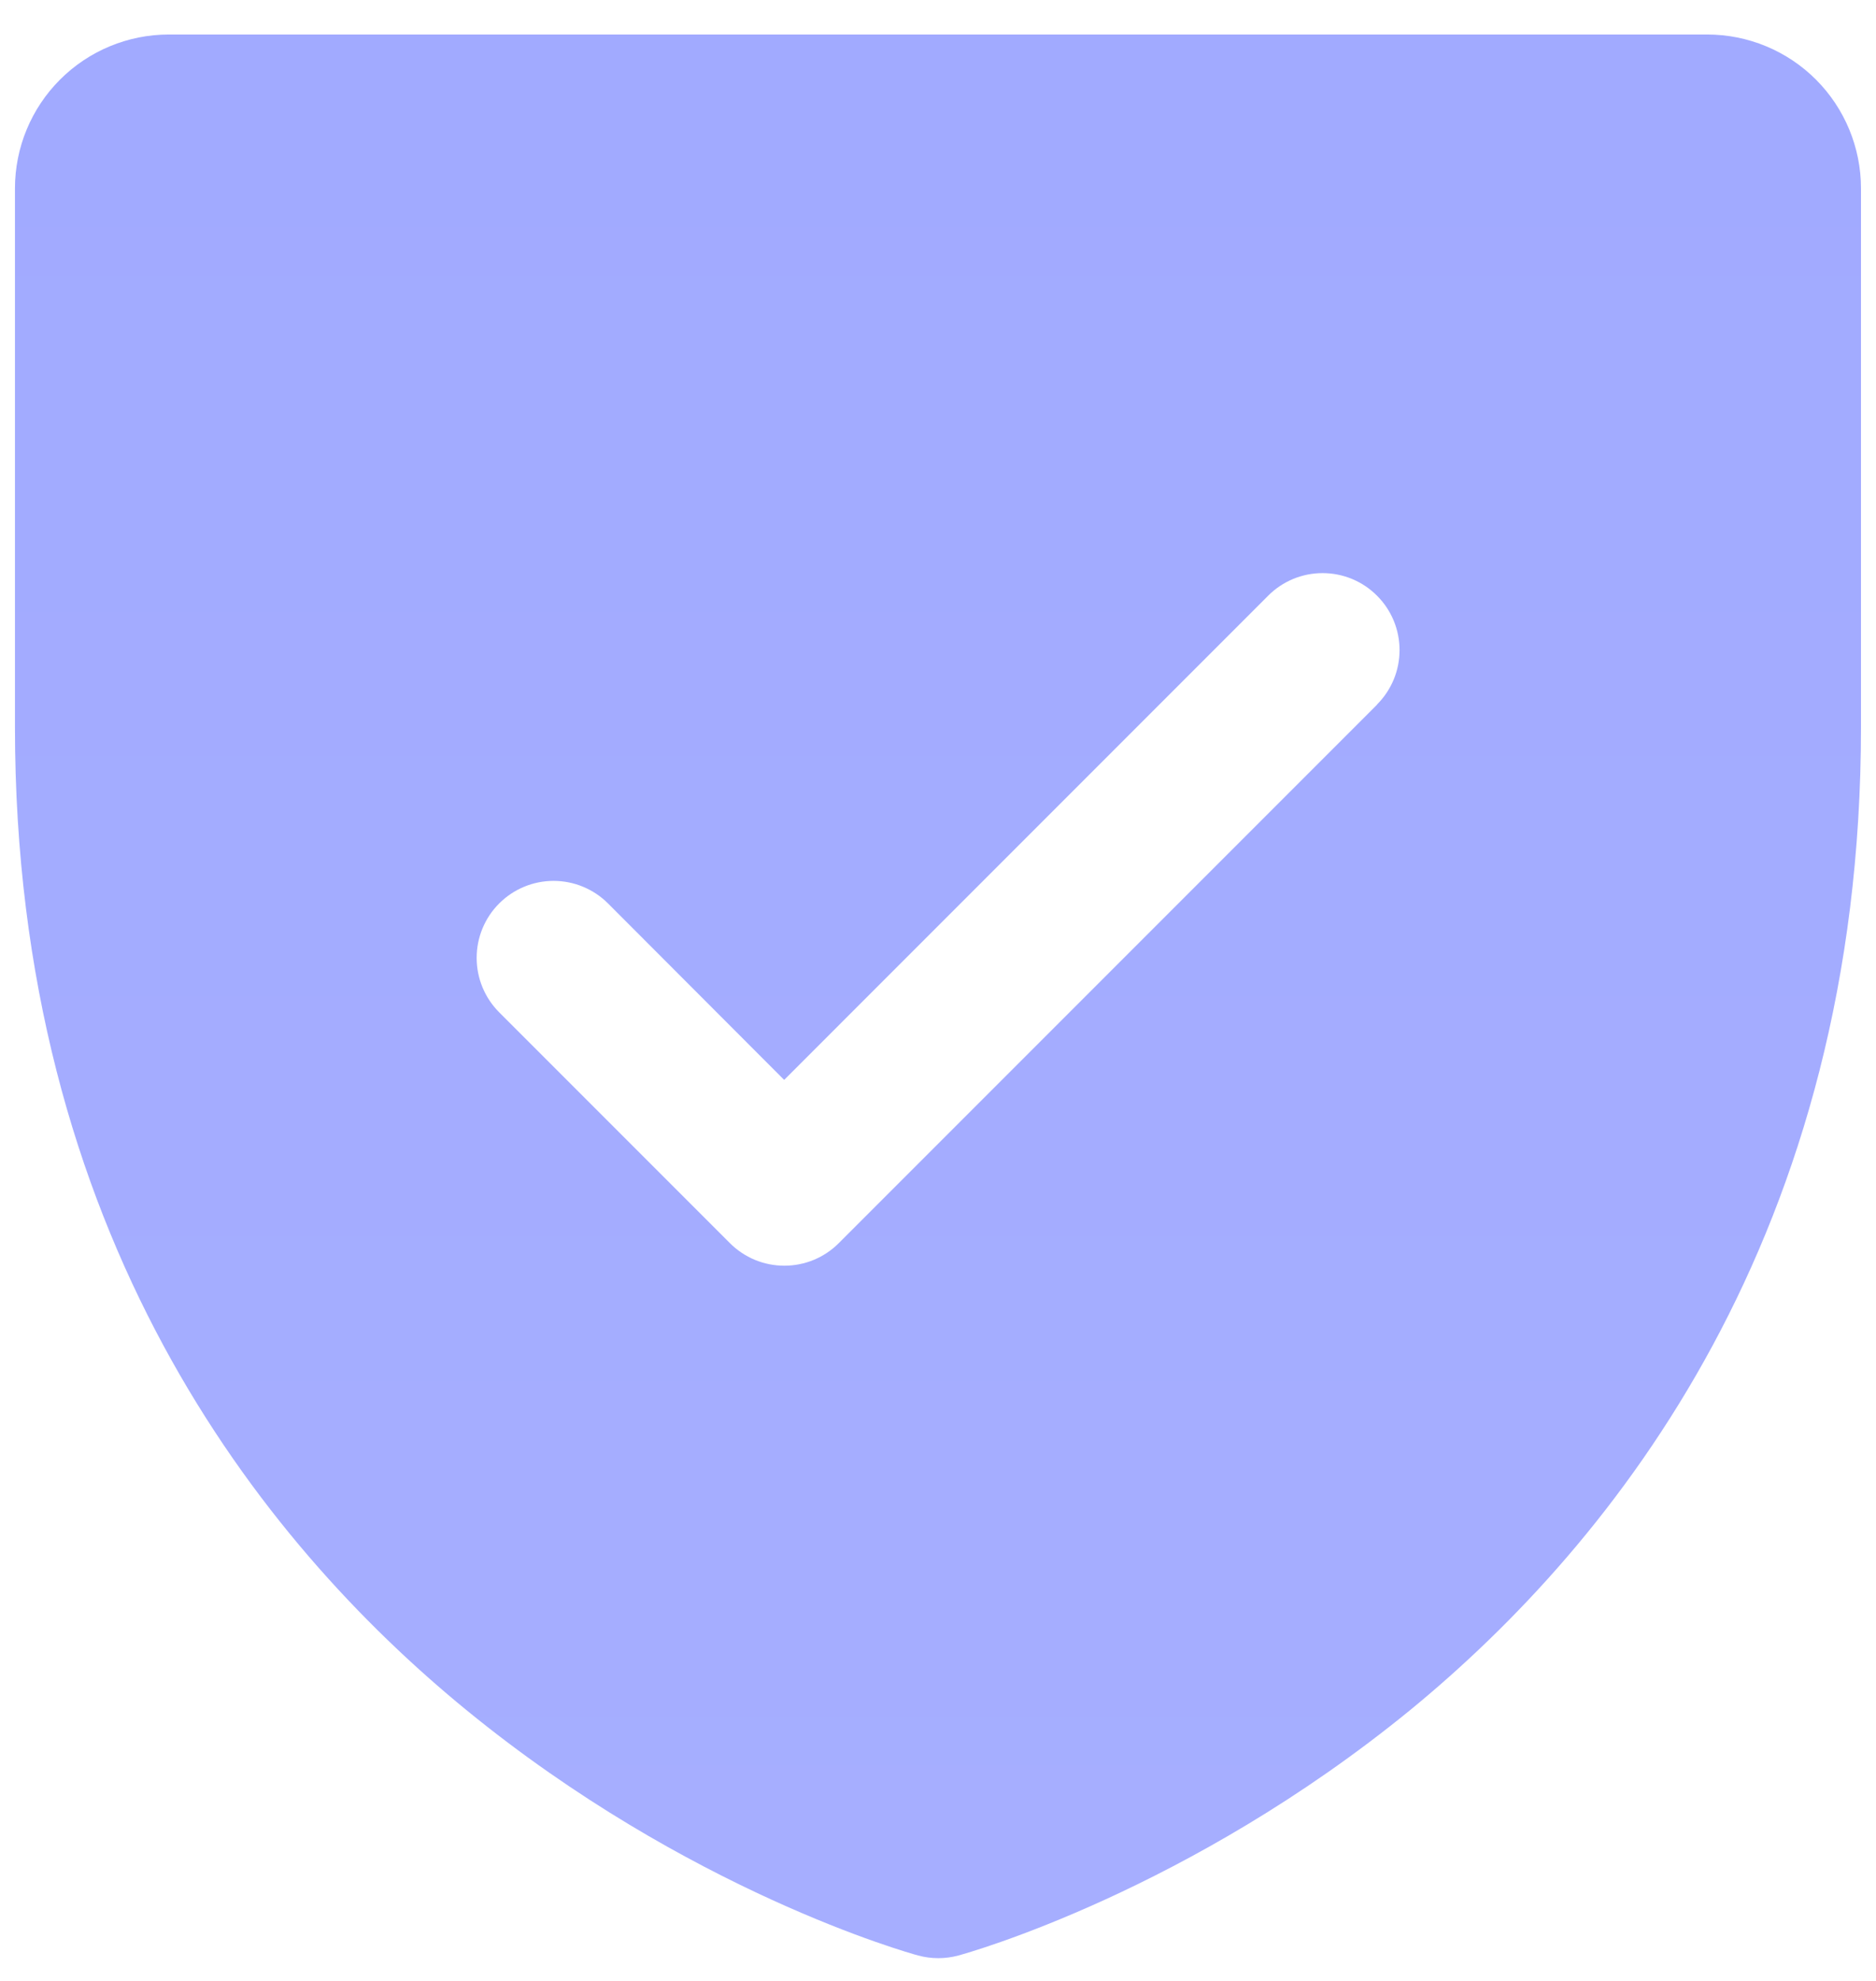<svg width="36" height="38" viewBox="0 0 36 38" fill="none" xmlns="http://www.w3.org/2000/svg">
<path d="M32.76 0.662H3.24C2.457 0.662 1.706 0.973 1.152 1.527C0.598 2.081 0.287 2.832 0.287 3.615V13.947C0.287 23.674 4.996 29.569 8.946 32.801C13.201 36.281 17.433 37.462 17.618 37.512C17.872 37.581 18.139 37.581 18.393 37.512C18.578 37.462 22.805 36.281 27.065 32.801C31.004 29.569 35.712 23.674 35.712 13.947V3.615C35.712 2.832 35.401 2.081 34.848 1.527C34.294 0.973 33.543 0.662 32.76 0.662ZM26.428 13.515L16.096 23.847C15.959 23.985 15.796 24.093 15.617 24.168C15.438 24.242 15.245 24.28 15.052 24.28C14.858 24.28 14.665 24.242 14.486 24.168C14.307 24.093 14.144 23.985 14.007 23.847L9.579 19.419C9.302 19.142 9.147 18.767 9.147 18.375C9.147 17.983 9.302 17.608 9.579 17.331C9.856 17.054 10.232 16.898 10.623 16.898C11.015 16.898 11.391 17.054 11.668 17.331L15.048 20.716L24.336 11.427C24.473 11.289 24.636 11.181 24.815 11.106C24.994 11.032 25.186 10.994 25.38 10.994C25.574 10.994 25.766 11.032 25.945 11.106C26.125 11.181 26.287 11.289 26.424 11.427C26.562 11.564 26.67 11.726 26.745 11.906C26.819 12.085 26.857 12.277 26.857 12.471C26.857 12.665 26.819 12.857 26.745 13.036C26.67 13.215 26.562 13.378 26.424 13.515H26.428Z" fill="url(#paint0_linear_157_1864)"/>
<defs>
<linearGradient id="paint0_linear_157_1864" x1="18" y1="0.662" x2="18" y2="37.563" gradientUnits="userSpaceOnUse">
<stop stop-color="#A1AAFF"/>
<stop offset="1" stop-color="#A6AEFF"/>
</linearGradient>
</defs>
</svg>
